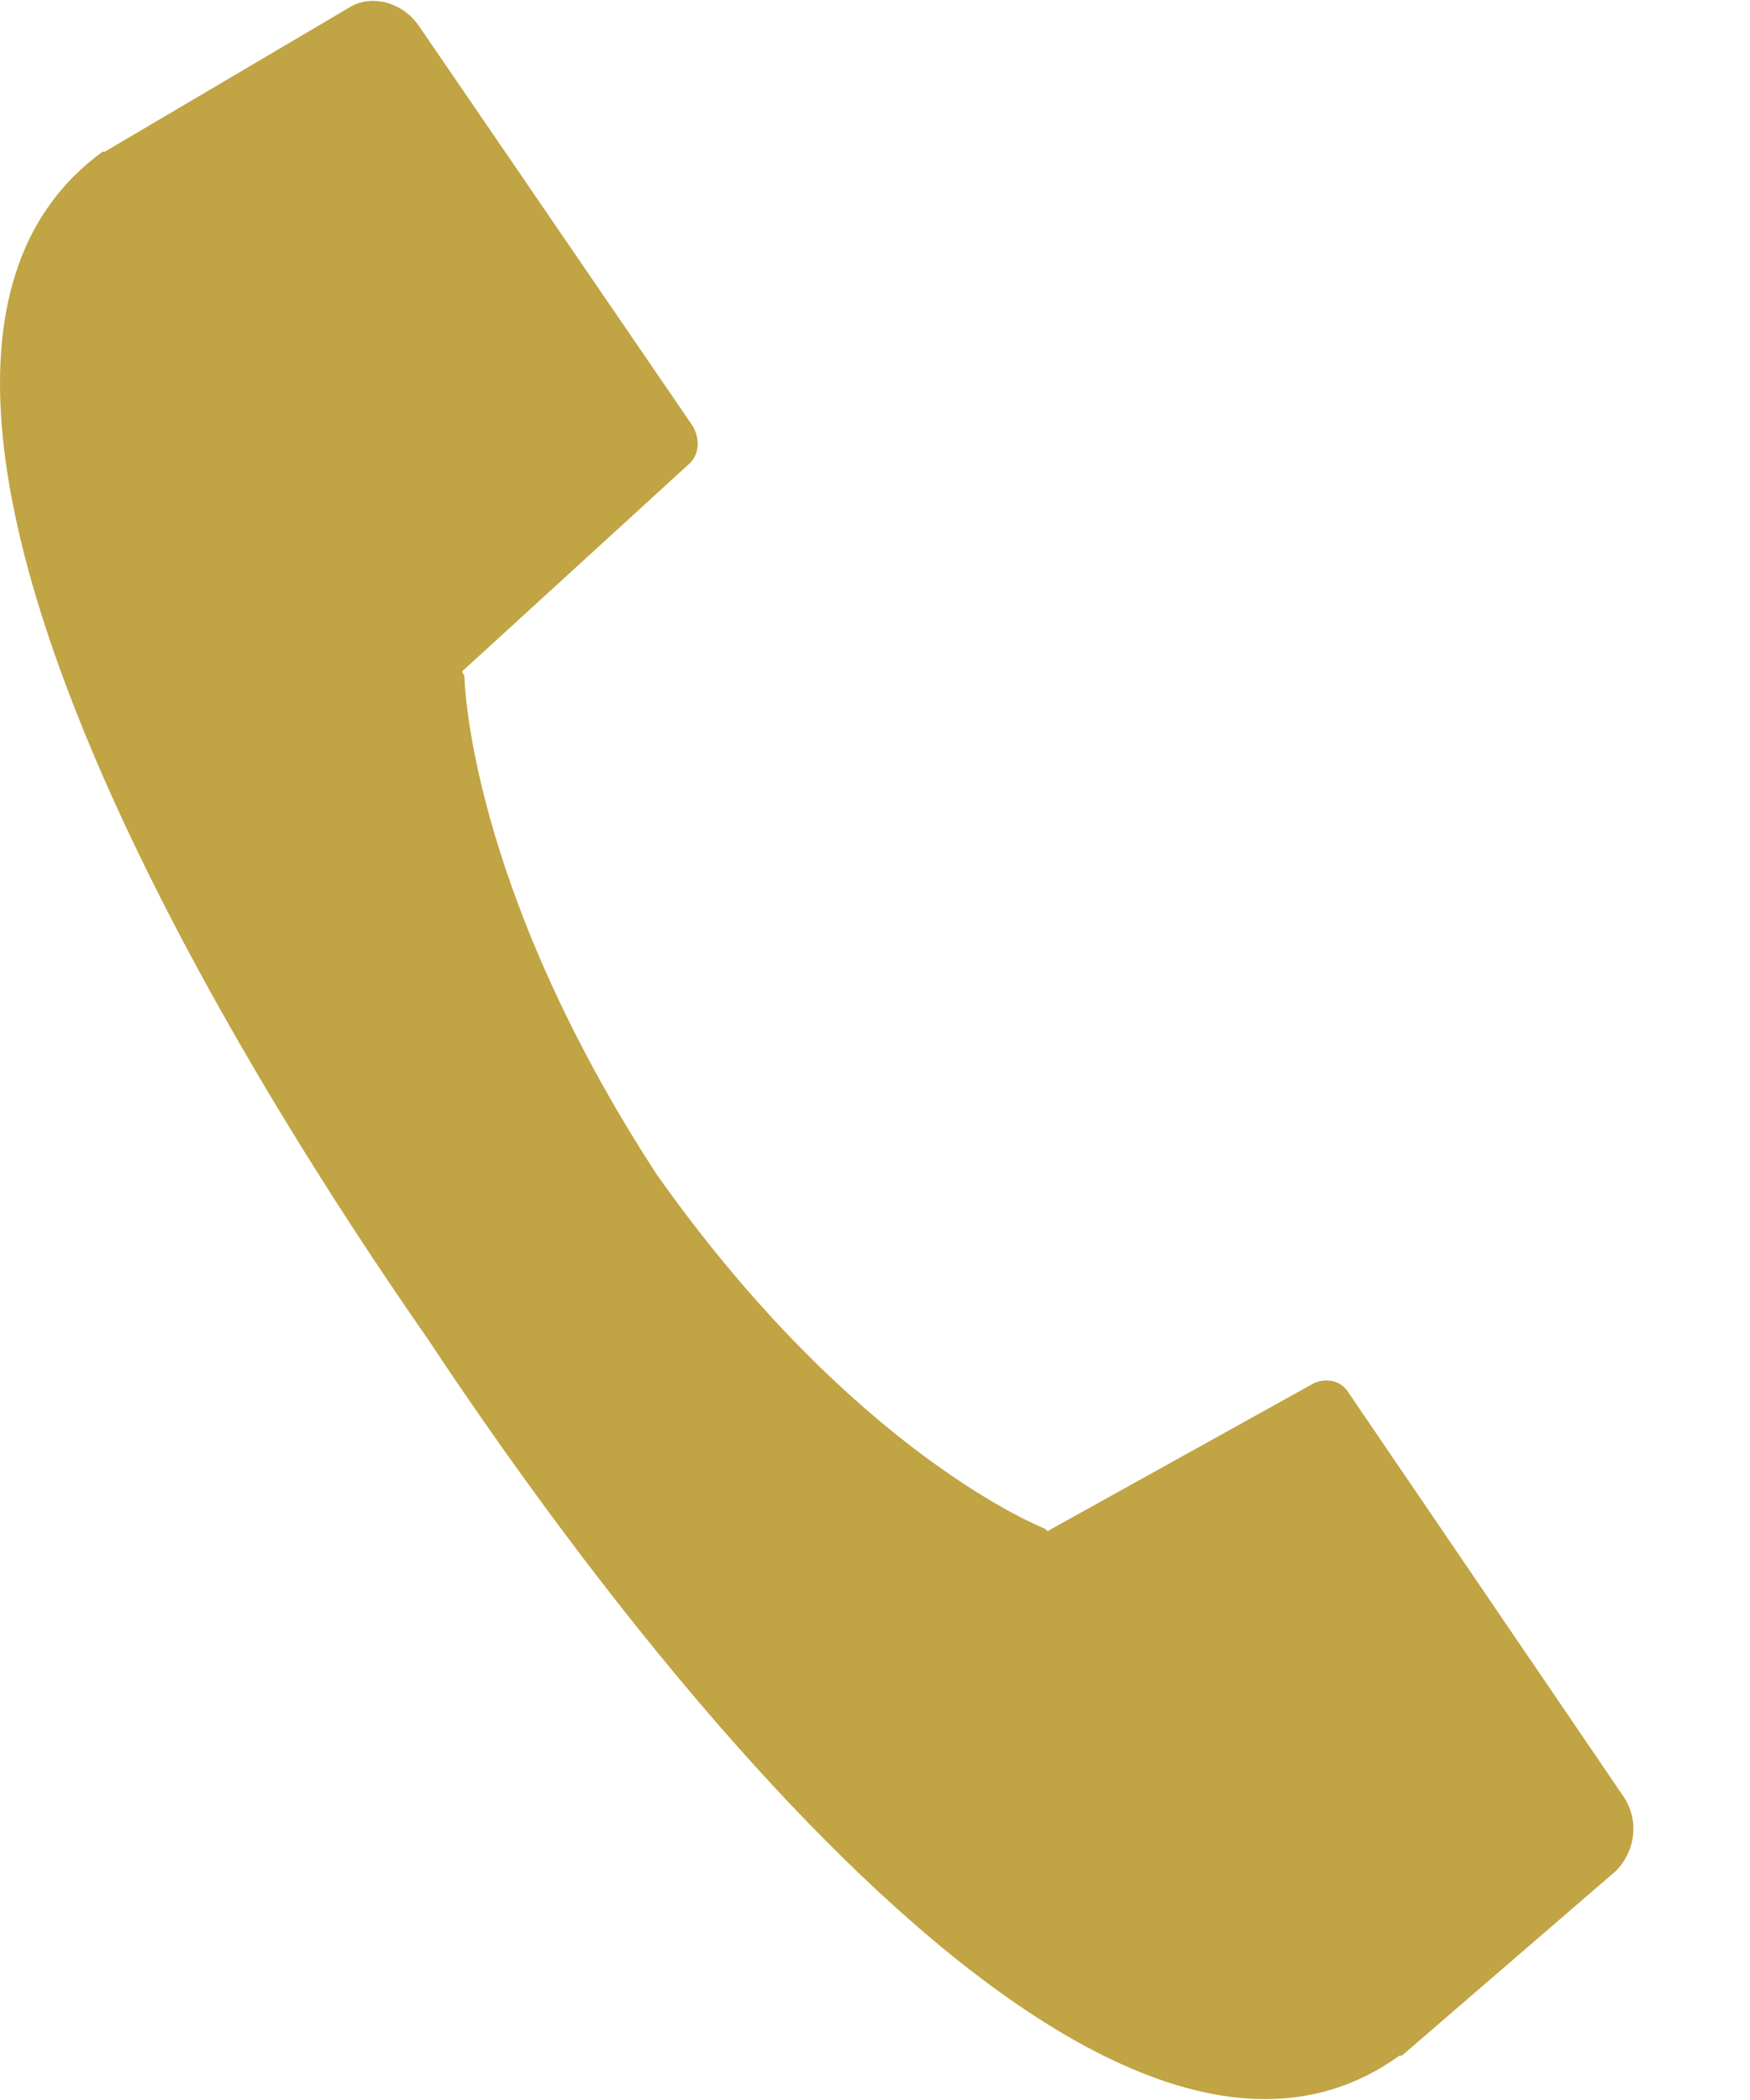 <?xml version="1.0" encoding="utf-8"?>
<!-- Generator: Adobe Illustrator 15.0.0, SVG Export Plug-In  -->
<!DOCTYPE svg PUBLIC "-//W3C//DTD SVG 1.1//EN" "http://www.w3.org/Graphics/SVG/1.1/DTD/svg11.dtd">
<svg version="1.1"
	 xmlns="http://www.w3.org/2000/svg" xmlns:xlink="http://www.w3.org/1999/xlink" xmlns:a="http://ns.adobe.com/AdobeSVGViewerExtensions/3.0/"
	 x="0px" y="0px" width="15px" height="18px" viewBox="0 -0.008 15 18" enable-background="new 0 -0.008 15 18"
	 xml:space="preserve">
<defs>
</defs>
<path fill="#C1A443" d="M3.669,11.472c0.813,1.228,5.496,8.18,8.326,6.14h0.021l1.833-1.582c0.167-0.167,0.208-0.437,0.062-0.646
	l-2.353-3.456c-0.063-0.104-0.187-0.125-0.29-0.083l-2.289,1.271l-0.022-0.021c0,0-1.624-0.624-3.33-3.039
	C4.002,7.558,3.981,5.789,3.981,5.789L3.961,5.747l1.936-1.77C6,3.894,6,3.749,5.938,3.644L3.587,0.209
	C3.44,0.001,3.168-0.061,2.981,0.064L0.899,1.292H0.88C-1.93,3.332,2.814,10.243,3.669,11.472z"/>
</svg>
